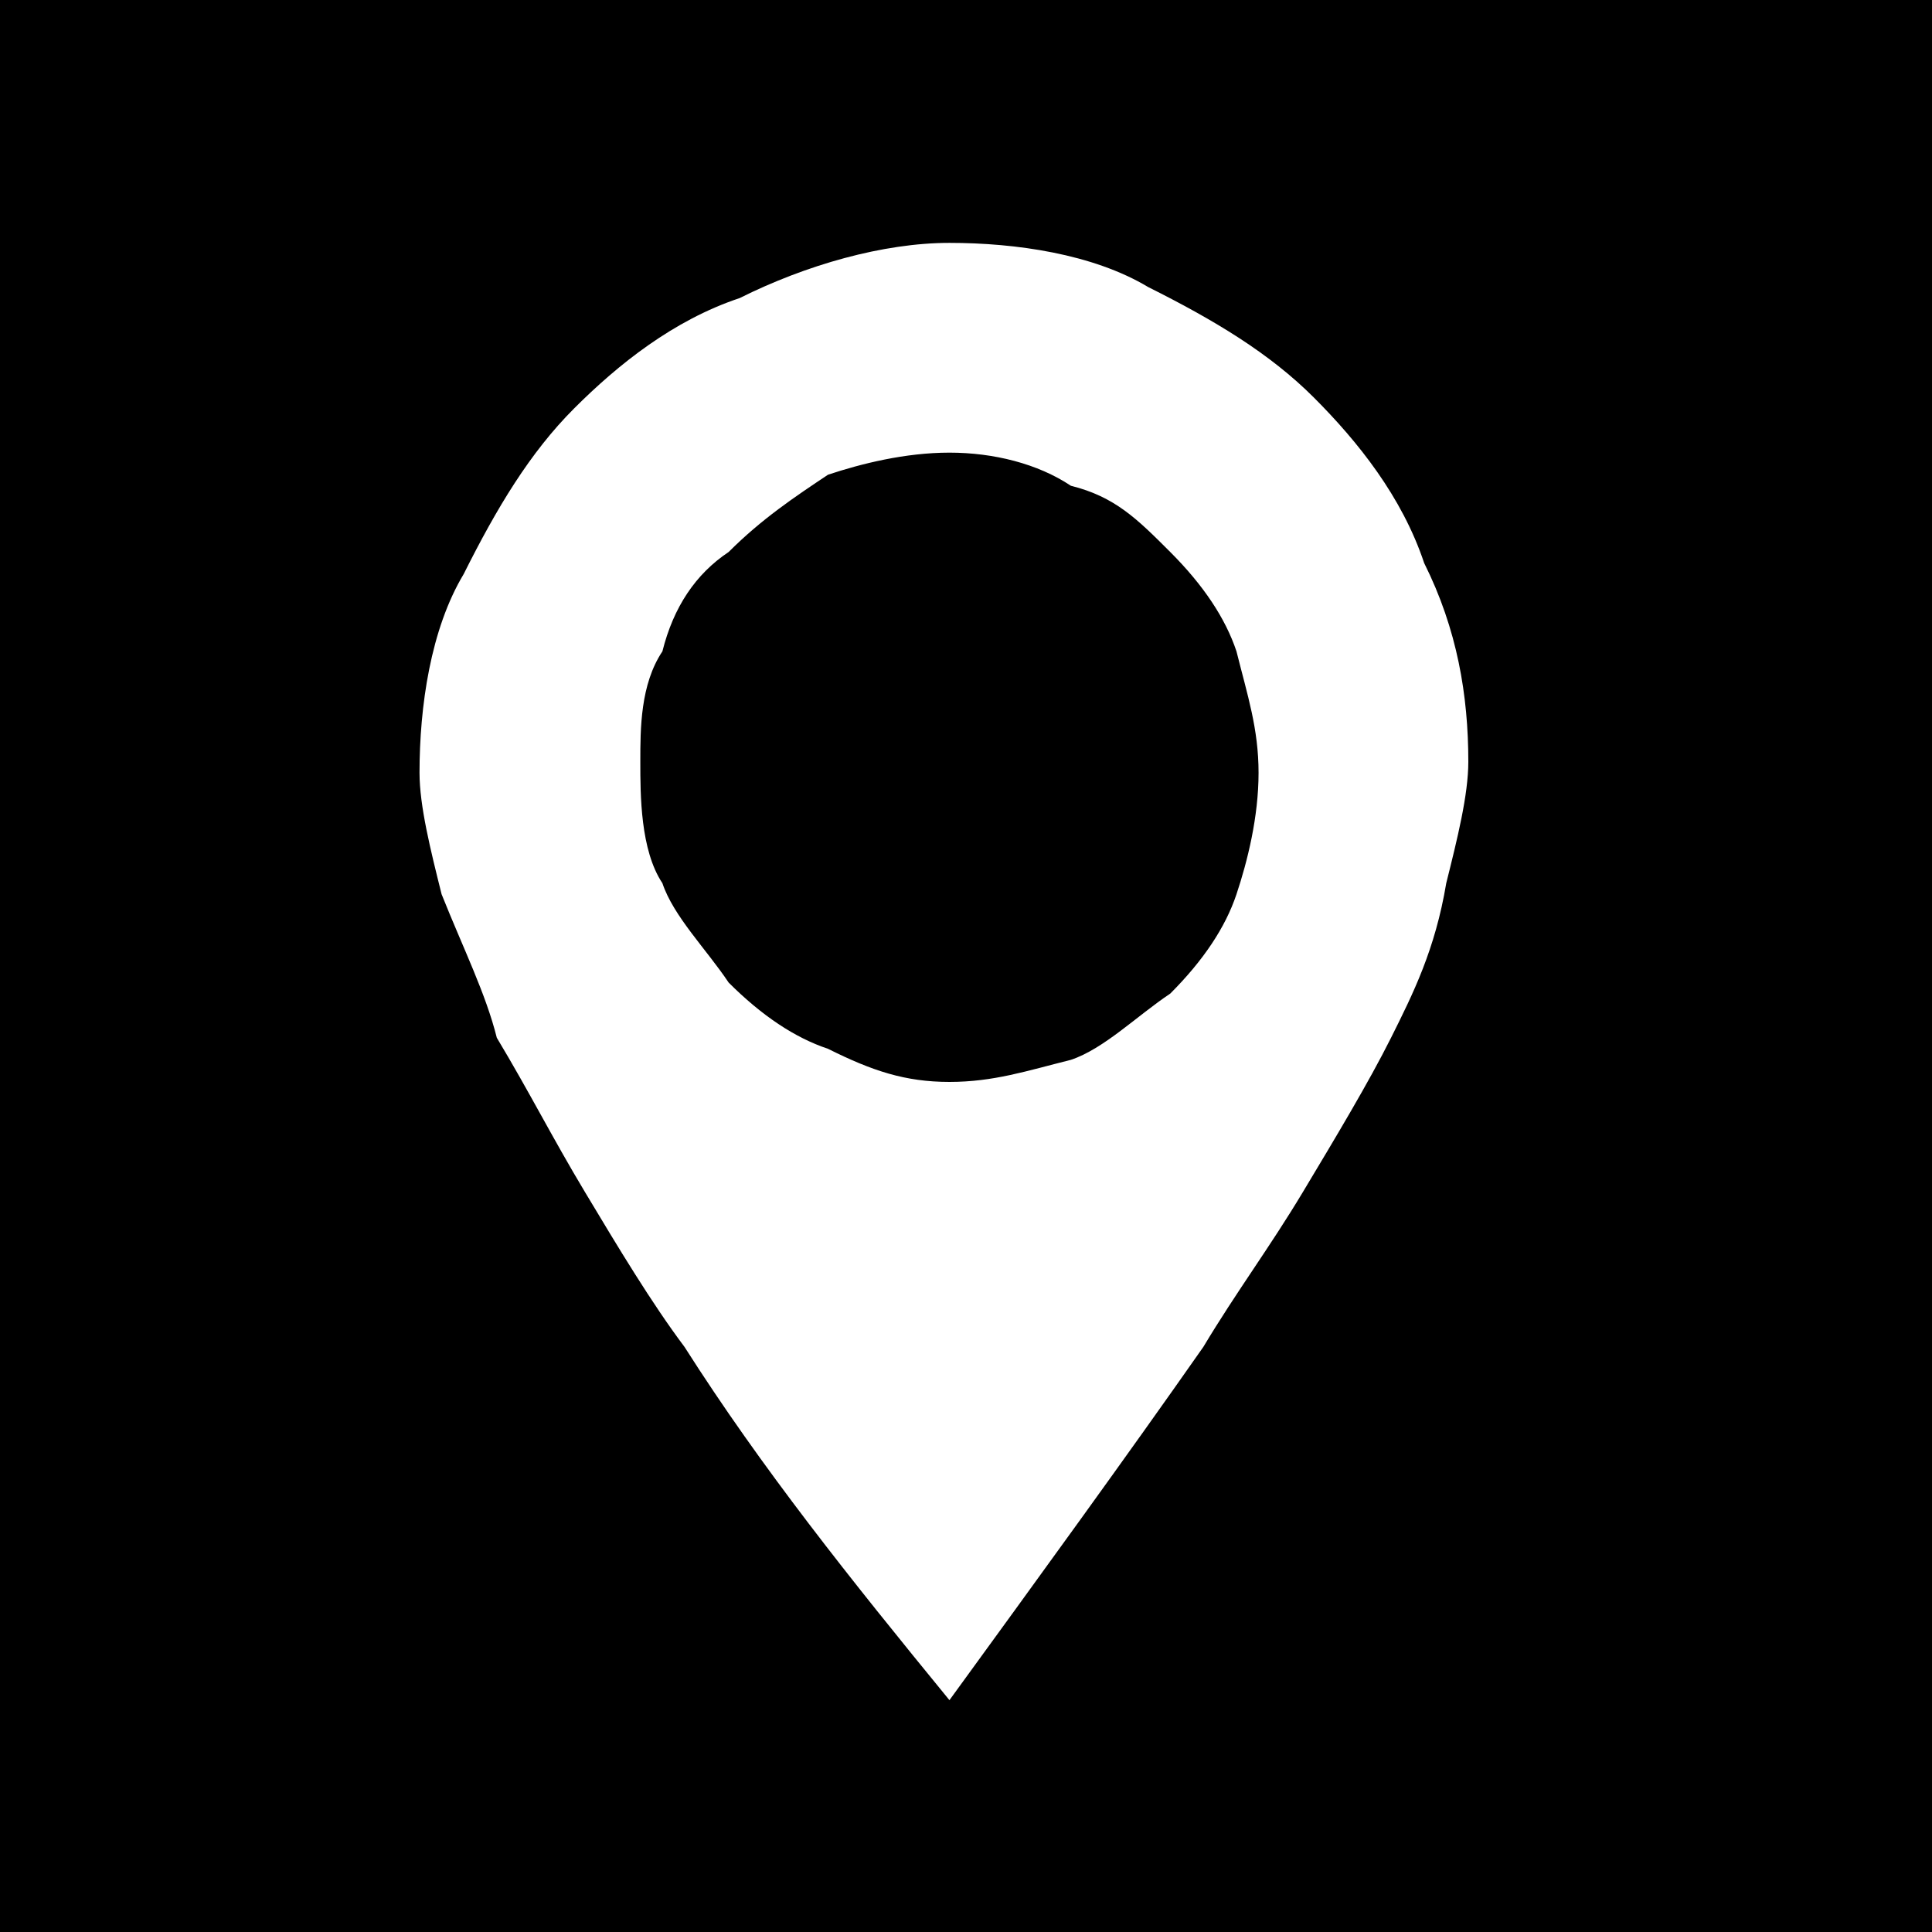 <?xml version="1.0" encoding="utf-8"?>
<!-- Generator: Adobe Illustrator 25.3.1, SVG Export Plug-In . SVG Version: 6.00 Build 0)  -->
<svg version="1.1" id="Ebene_1" xmlns="http://www.w3.org/2000/svg" xmlns:xlink="http://www.w3.org/1999/xlink" x="0px" y="0px"
	 width="17.5px" height="17.5px" viewBox="0 0 17.5 17.5" style="enable-background:new 0 0 17.5 17.5;" xml:space="preserve">
<style type="text/css">
	.st0{fill-rule:evenodd;clip-rule:evenodd;}
	.st1{fill:#FFFFFF;}
</style>
<rect x="0" y="0" class="st0" width="17.5" height="17.5"/>
<path id="XMLID_63_" class="st1" d="M8.6,2.2c0.6,0,1.3,0.1,1.8,0.4c0.6,0.3,1.1,0.6,1.5,1c0.4,0.4,0.8,0.9,1,1.5
	c0.3,0.6,0.4,1.2,0.4,1.8c0,0.3-0.1,0.7-0.2,1.1C13,8.6,12.8,9,12.6,9.4c-0.2,0.4-0.5,0.9-0.8,1.4c-0.3,0.5-0.6,0.9-0.9,1.4
	c-0.7,1-1.5,2.1-2.3,3.2c-0.9-1.1-1.7-2.1-2.4-3.2c-0.3-0.4-0.6-0.9-0.9-1.4c-0.3-0.5-0.5-0.9-0.8-1.4C4.4,9,4.2,8.6,4,8.1
	C3.9,7.7,3.8,7.3,3.8,7c0-0.6,0.1-1.3,0.4-1.8c0.3-0.6,0.6-1.1,1-1.5c0.4-0.4,0.9-0.8,1.5-1C7.3,2.4,8,2.2,8.6,2.2z M8.6,9.8
	c0.4,0,0.7-0.1,1.1-0.2c0.3-0.1,0.6-0.4,0.9-0.6c0.3-0.3,0.5-0.6,0.6-0.9c0.1-0.3,0.2-0.7,0.2-1.1s-0.1-0.7-0.2-1.1
	c-0.1-0.3-0.3-0.6-0.6-0.9c-0.3-0.3-0.5-0.5-0.9-0.6C9.4,4.2,9,4.1,8.6,4.1c-0.4,0-0.8,0.1-1.1,0.2C7.2,4.5,6.9,4.7,6.6,5
	C6.3,5.2,6.1,5.5,6,5.9C5.8,6.2,5.8,6.6,5.8,6.9S5.8,7.7,6,8c0.1,0.3,0.4,0.6,0.6,0.9c0.3,0.3,0.6,0.5,0.9,0.6
	C7.9,9.7,8.2,9.8,8.6,9.8z"/>
</svg>
